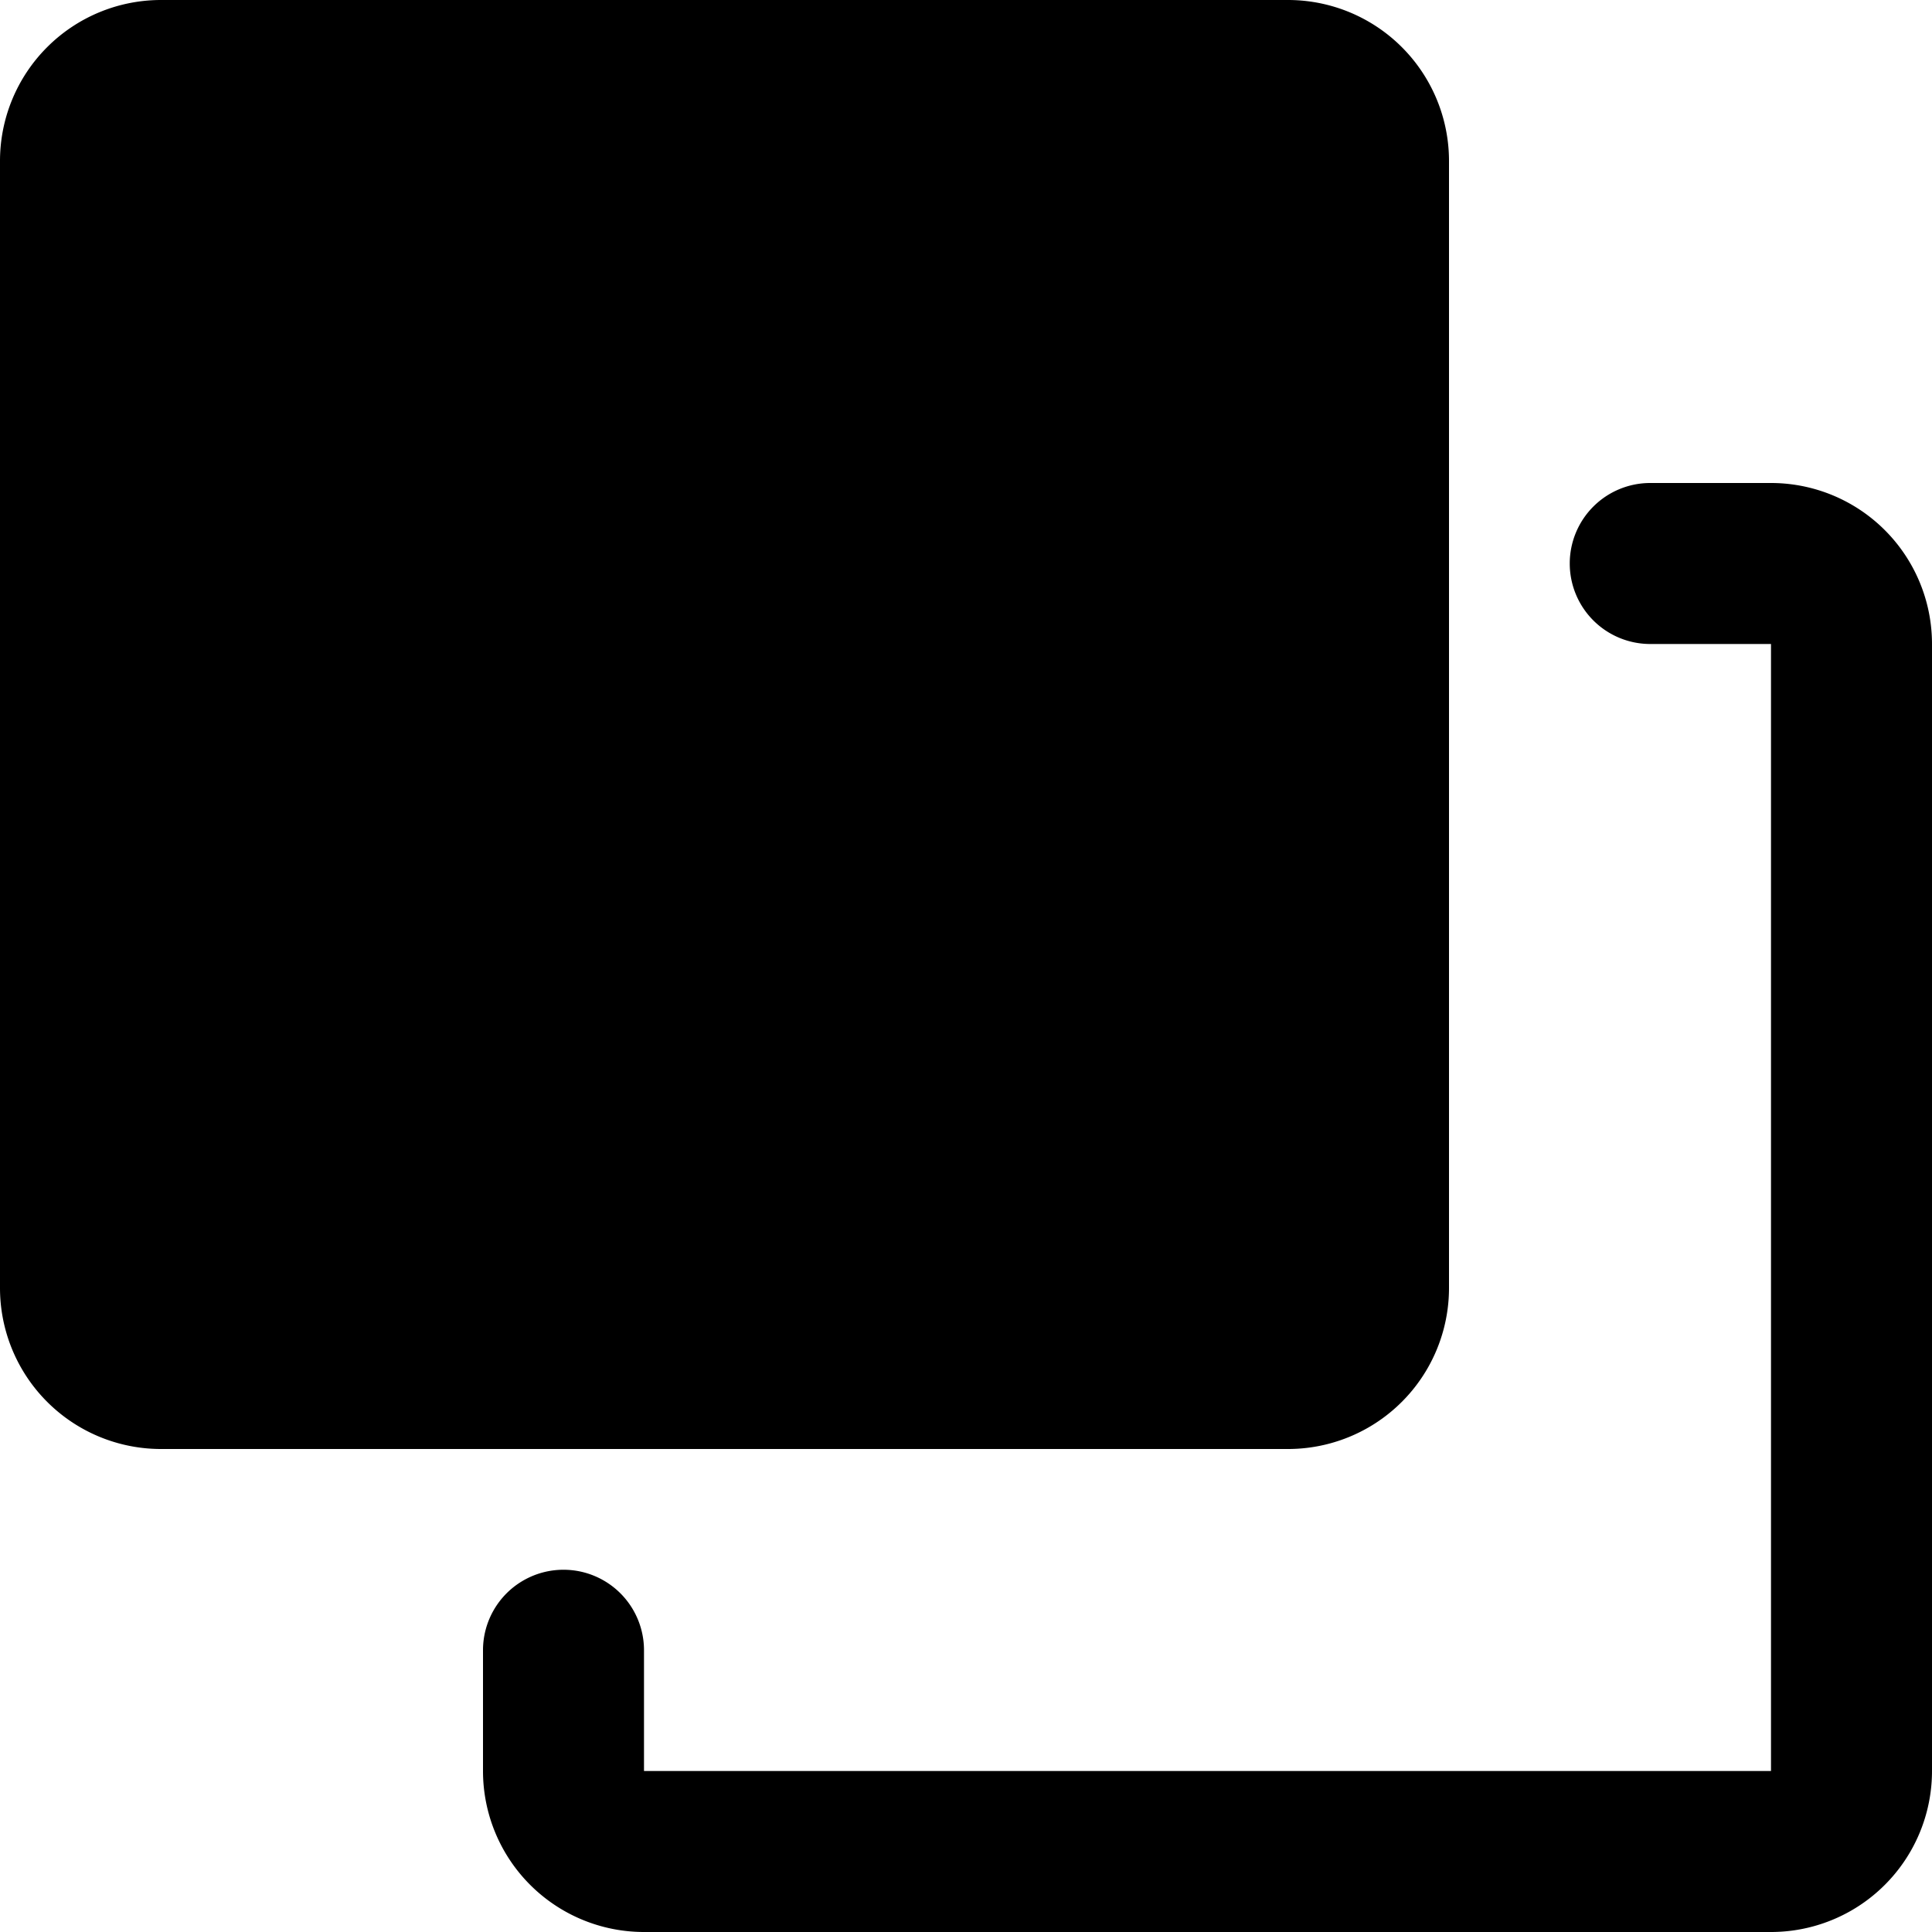 <svg xmlns="http://www.w3.org/2000/svg" fill="none" viewBox="0 0 24 24"><path fill="#000000" fill-rule="evenodd" d="M19.5 7a1 1 0 0 1 1 -1H22a2 2 0 0 1 2 2v14a2 2 0 0 1 -2 2H8a2 2 0 0 1 -2 -2v-1.5a1 1 0 1 1 2 0V22h14V8h-1.5a1 1 0 0 1 -1 -1Z" clip-rule="evenodd" stroke-width="1"></path><path fill="#000000" fill-rule="evenodd" d="M2 0a2 2 0 0 0 -2 2v14a2 2 0 0 0 2 2h14a2 2 0 0 0 2 -2V2a2 2 0 0 0 -2 -2H2Z" clip-rule="evenodd" stroke-width="1"></path></svg>